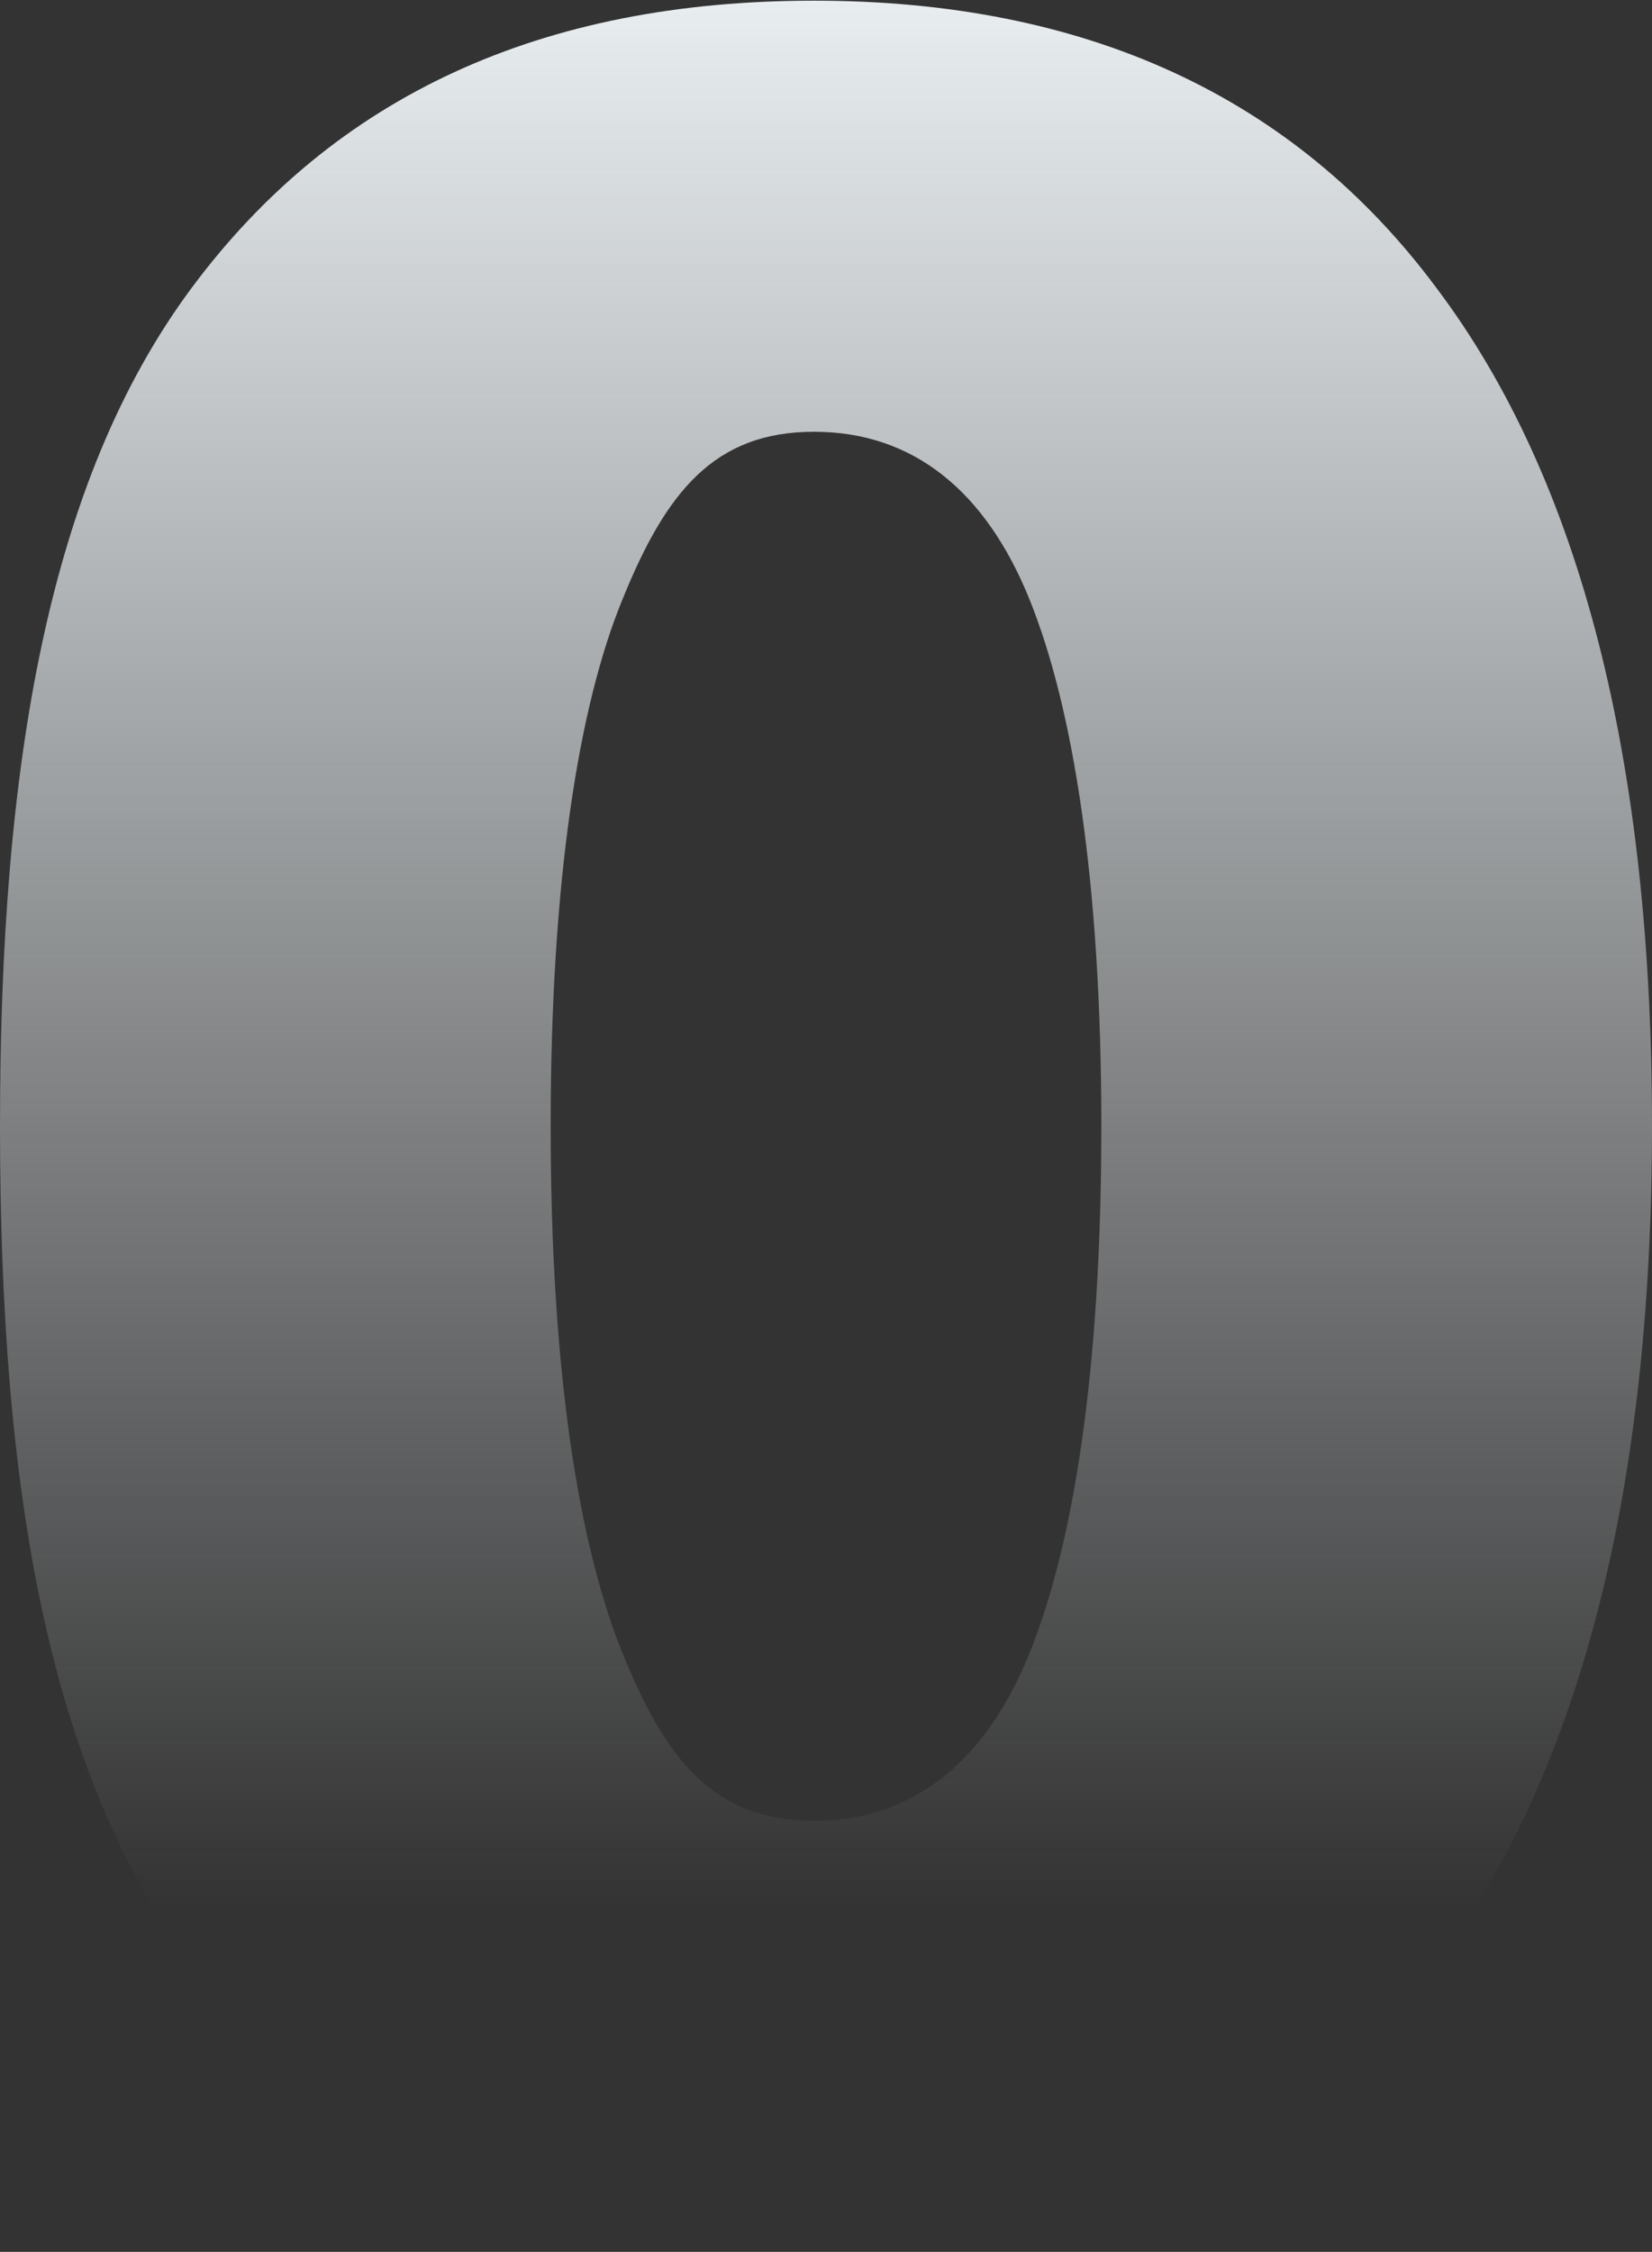 <svg width="69" height="94" viewBox="0 0 69 94" fill="none" xmlns="http://www.w3.org/2000/svg">
<rect x="0" y="0" width="69" height="94" fill="#333333" stroke="none"/>
<path d="M34 94C22.647 94 13.98 90.05 8 82.004C2.02 73.957 0 62.242 0 47.014C0 31.872 2.02 20.071 8 12.024C13.98 3.977 22.647 0.028 34 0.028C45.267 0.028 54.02 3.977 60 12.024C66.067 20.071 69 31.872 69 47.014C69 62.242 65.98 73.957 60 82.004C54.02 90.05 45.353 94 34 94ZM34 76.005C38.16 76.005 41.18 73.507 43 69.007C44.82 64.508 46 57.31 46 47.014C46 36.804 44.82 29.52 43 25.02C41.18 20.521 38.16 18.023 34 18.023C29.84 18.023 27.82 20.521 26 25.02C24.18 29.433 23 36.717 23 47.014C23 57.31 24.18 64.508 26 69.007C27.82 73.507 29.84 76.005 34 76.005Z" fill="url(#paint0_linear_124_2899)"/>
<defs>
<linearGradient id="paint0_linear_124_2899" x1="0" y1="0.028" x2="-4.72558e-10" y2="79.673" gradientUnits="userSpaceOnUse">
<stop stop-color="#E8EDF0"/>
<stop offset="1" stop-color="#E8EDF0" stop-opacity="0"/>
</linearGradient>
</defs>
</svg>
